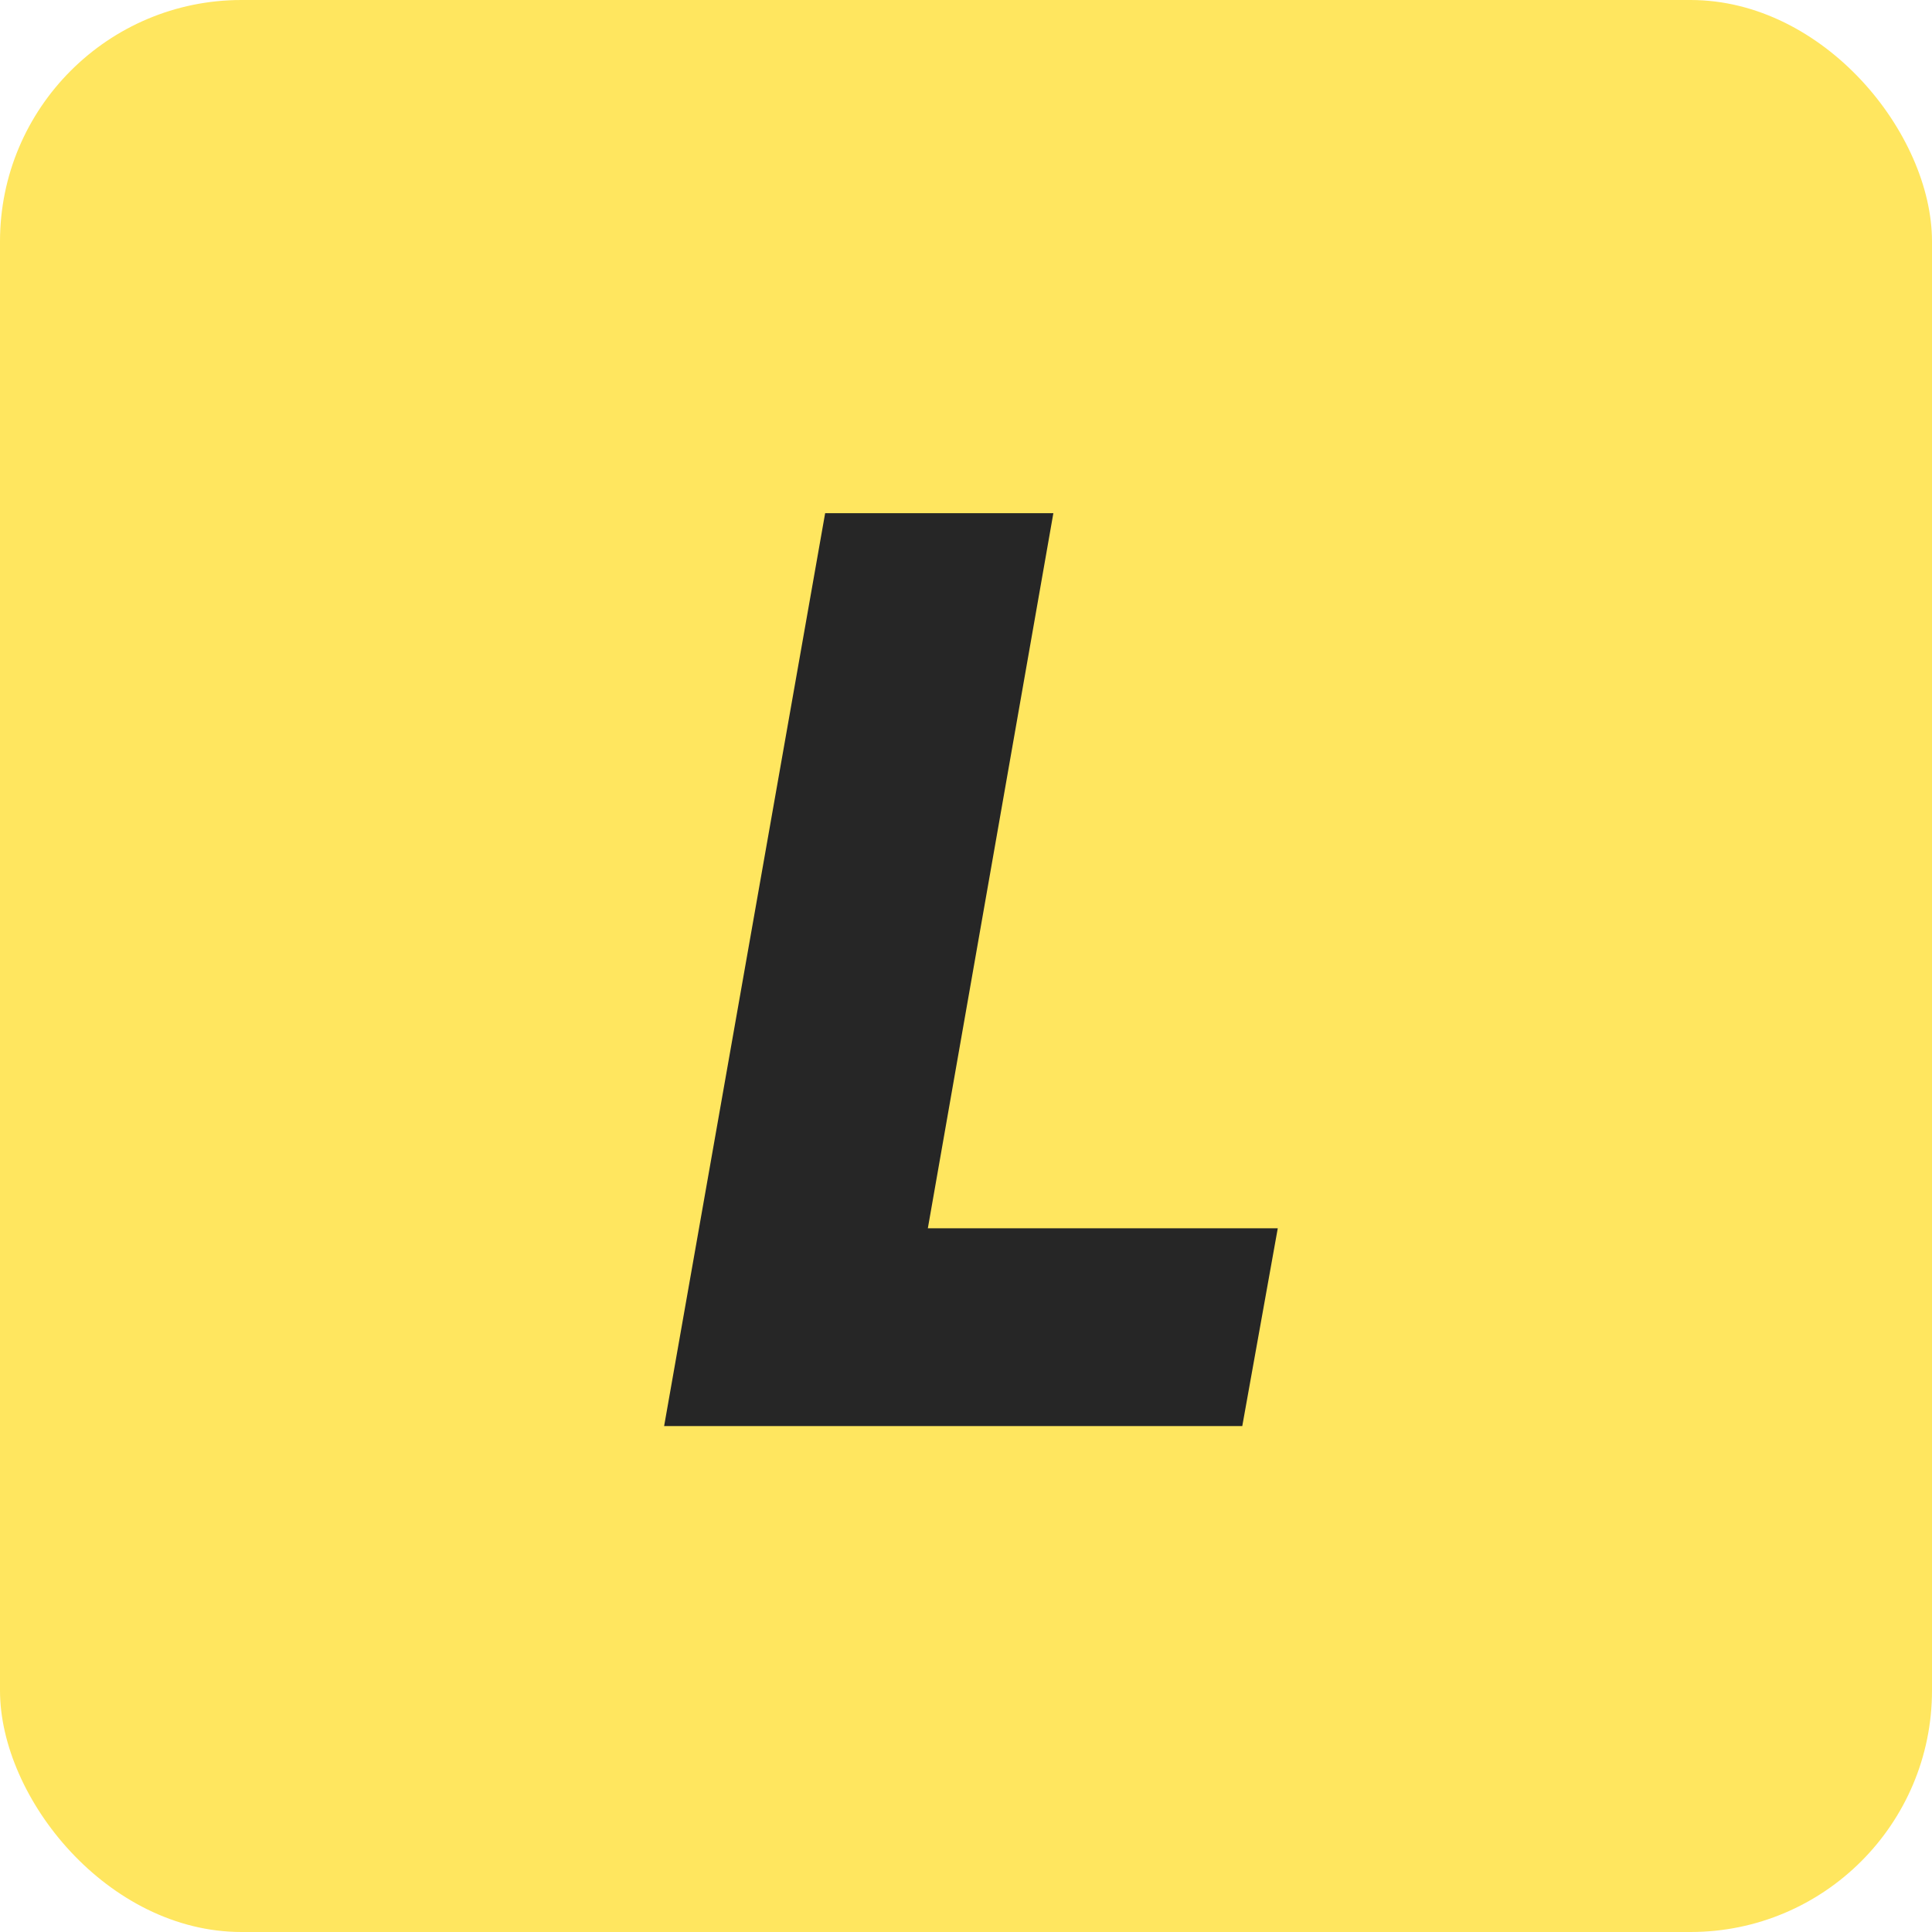 <svg width="64" height="64" viewBox="0 0 64 64" fill="none" xmlns="http://www.w3.org/2000/svg">
<rect width="64" height="64" rx="8" fill="#FFE65F"/>
<path d="M41.152 47.24H22L27.334 17H34.894L30.736 40.688H42.328L41.152 47.24Z" fill="#262626"/>
</svg>
